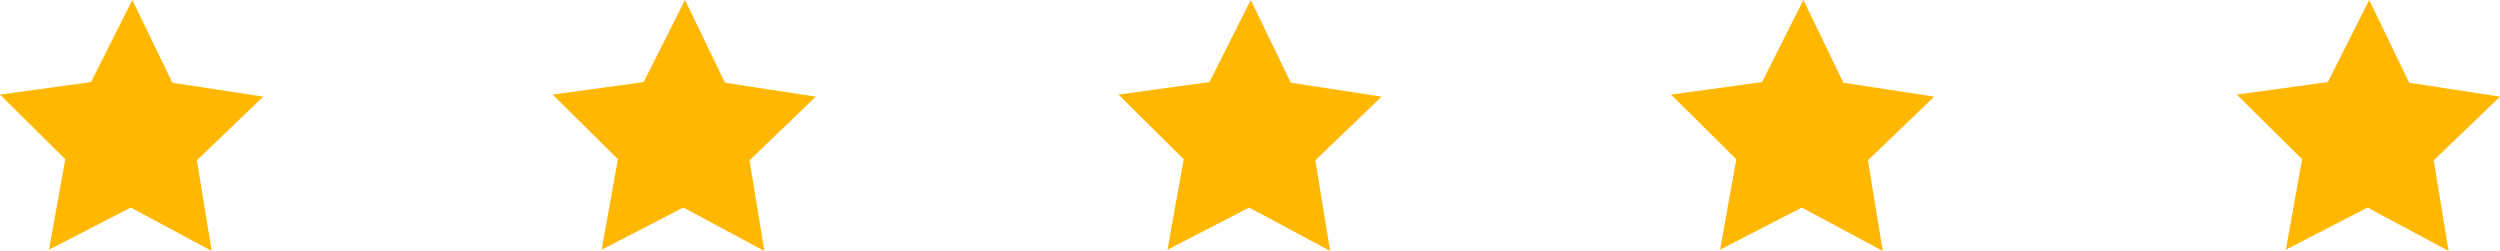<svg id="Group_1912" data-name="Group 1912" xmlns="http://www.w3.org/2000/svg" viewBox="0 0 117.844 11.828">
  <defs>
    <style>
      .cls-1 {
        fill: #ffb700;
      }
    </style>
  </defs>
  <g id="noun_Star_2015356">
    <path id="Path_1147" data-name="Path 1147" class="cls-1" d="M17.555,20.54l-3.817-2.045L9.888,20.48l.765-4.263L7.576,13.17l4.291-.589,1.947-3.869,1.887,3.9,4.281.656-3.125,3Z" transform="translate(-7.576 -8.712)"/>
  </g>
  <g id="noun_Star_2015356-2" data-name="noun_Star_2015356" transform="translate(26.05)">
    <path id="Path_1147-2" data-name="Path 1147" class="cls-1" d="M17.555,20.54l-3.817-2.045L9.888,20.48l.765-4.263L7.576,13.17l4.291-.589,1.947-3.869,1.887,3.9,4.281.656-3.125,3Z" transform="translate(-7.576 -8.712)"/>
  </g>
  <g id="noun_Star_2015356-3" data-name="noun_Star_2015356" transform="translate(52.72)">
    <path id="Path_1147-3" data-name="Path 1147" class="cls-1" d="M17.555,20.54l-3.817-2.045L9.888,20.48l.765-4.263L7.576,13.17l4.291-.589,1.947-3.869,1.887,3.9,4.281.656-3.125,3Z" transform="translate(-7.576 -8.712)"/>
  </g>
  <g id="noun_Star_2015356-4" data-name="noun_Star_2015356" transform="translate(78.769)">
    <path id="Path_1147-4" data-name="Path 1147" class="cls-1" d="M17.555,20.54l-3.817-2.045L9.888,20.48l.765-4.263L7.576,13.17l4.291-.589,1.947-3.869,1.887,3.9,4.281.656-3.125,3Z" transform="translate(-7.576 -8.712)"/>
  </g>
  <g id="noun_Star_2015356-5" data-name="noun_Star_2015356" transform="translate(105.439)">
    <path id="Path_1147-5" data-name="Path 1147" class="cls-1" d="M17.555,20.54l-3.817-2.045L9.888,20.48l.765-4.263L7.576,13.17l4.291-.589,1.947-3.869,1.887,3.9,4.281.656-3.125,3Z" transform="translate(-7.576 -8.712)"/>
  </g>
</svg>
